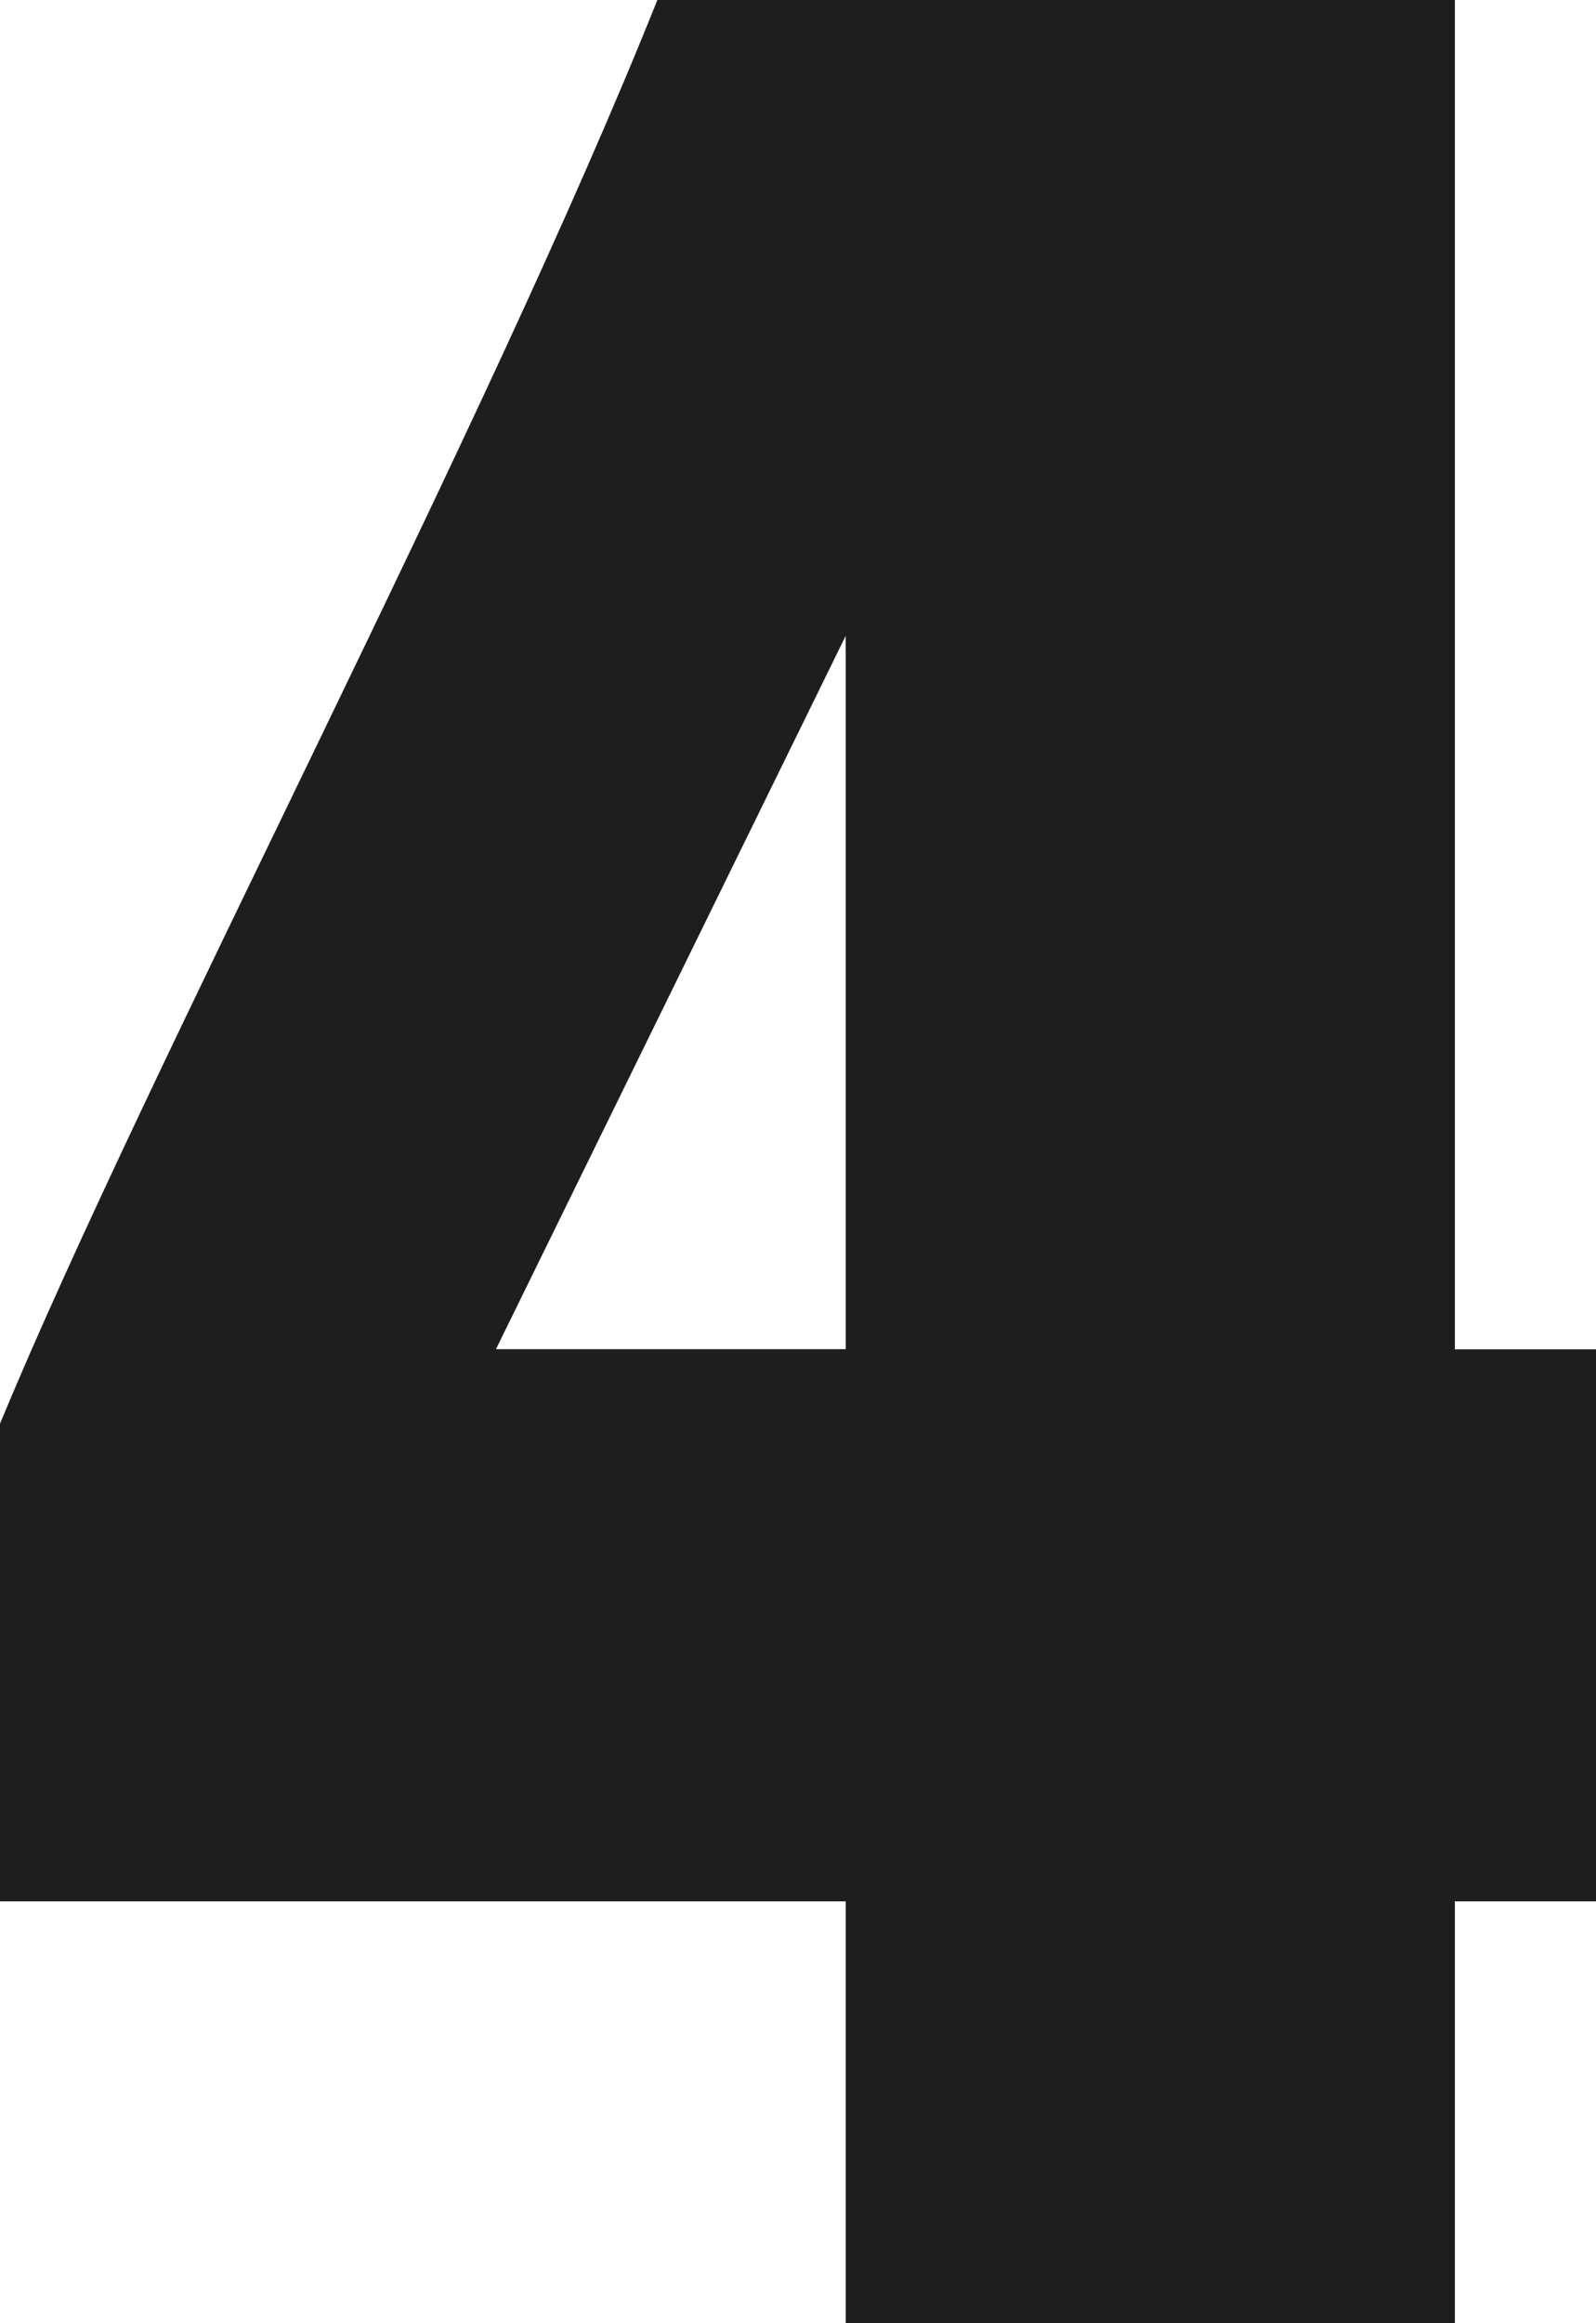<?xml version="1.0" encoding="UTF-8"?> <svg xmlns="http://www.w3.org/2000/svg" width="33" height="48" viewBox="0 0 33 48" fill="none"><path d="M0 29.414C3.055 22.045 10.03 8.908 13.592 0H30.082V27.879H33V39.284H30.082V48H17.486V39.284H0V29.414ZM17.486 13.137L10.255 27.875H17.486V13.137Z" fill="#1E1E1E"></path></svg> 
